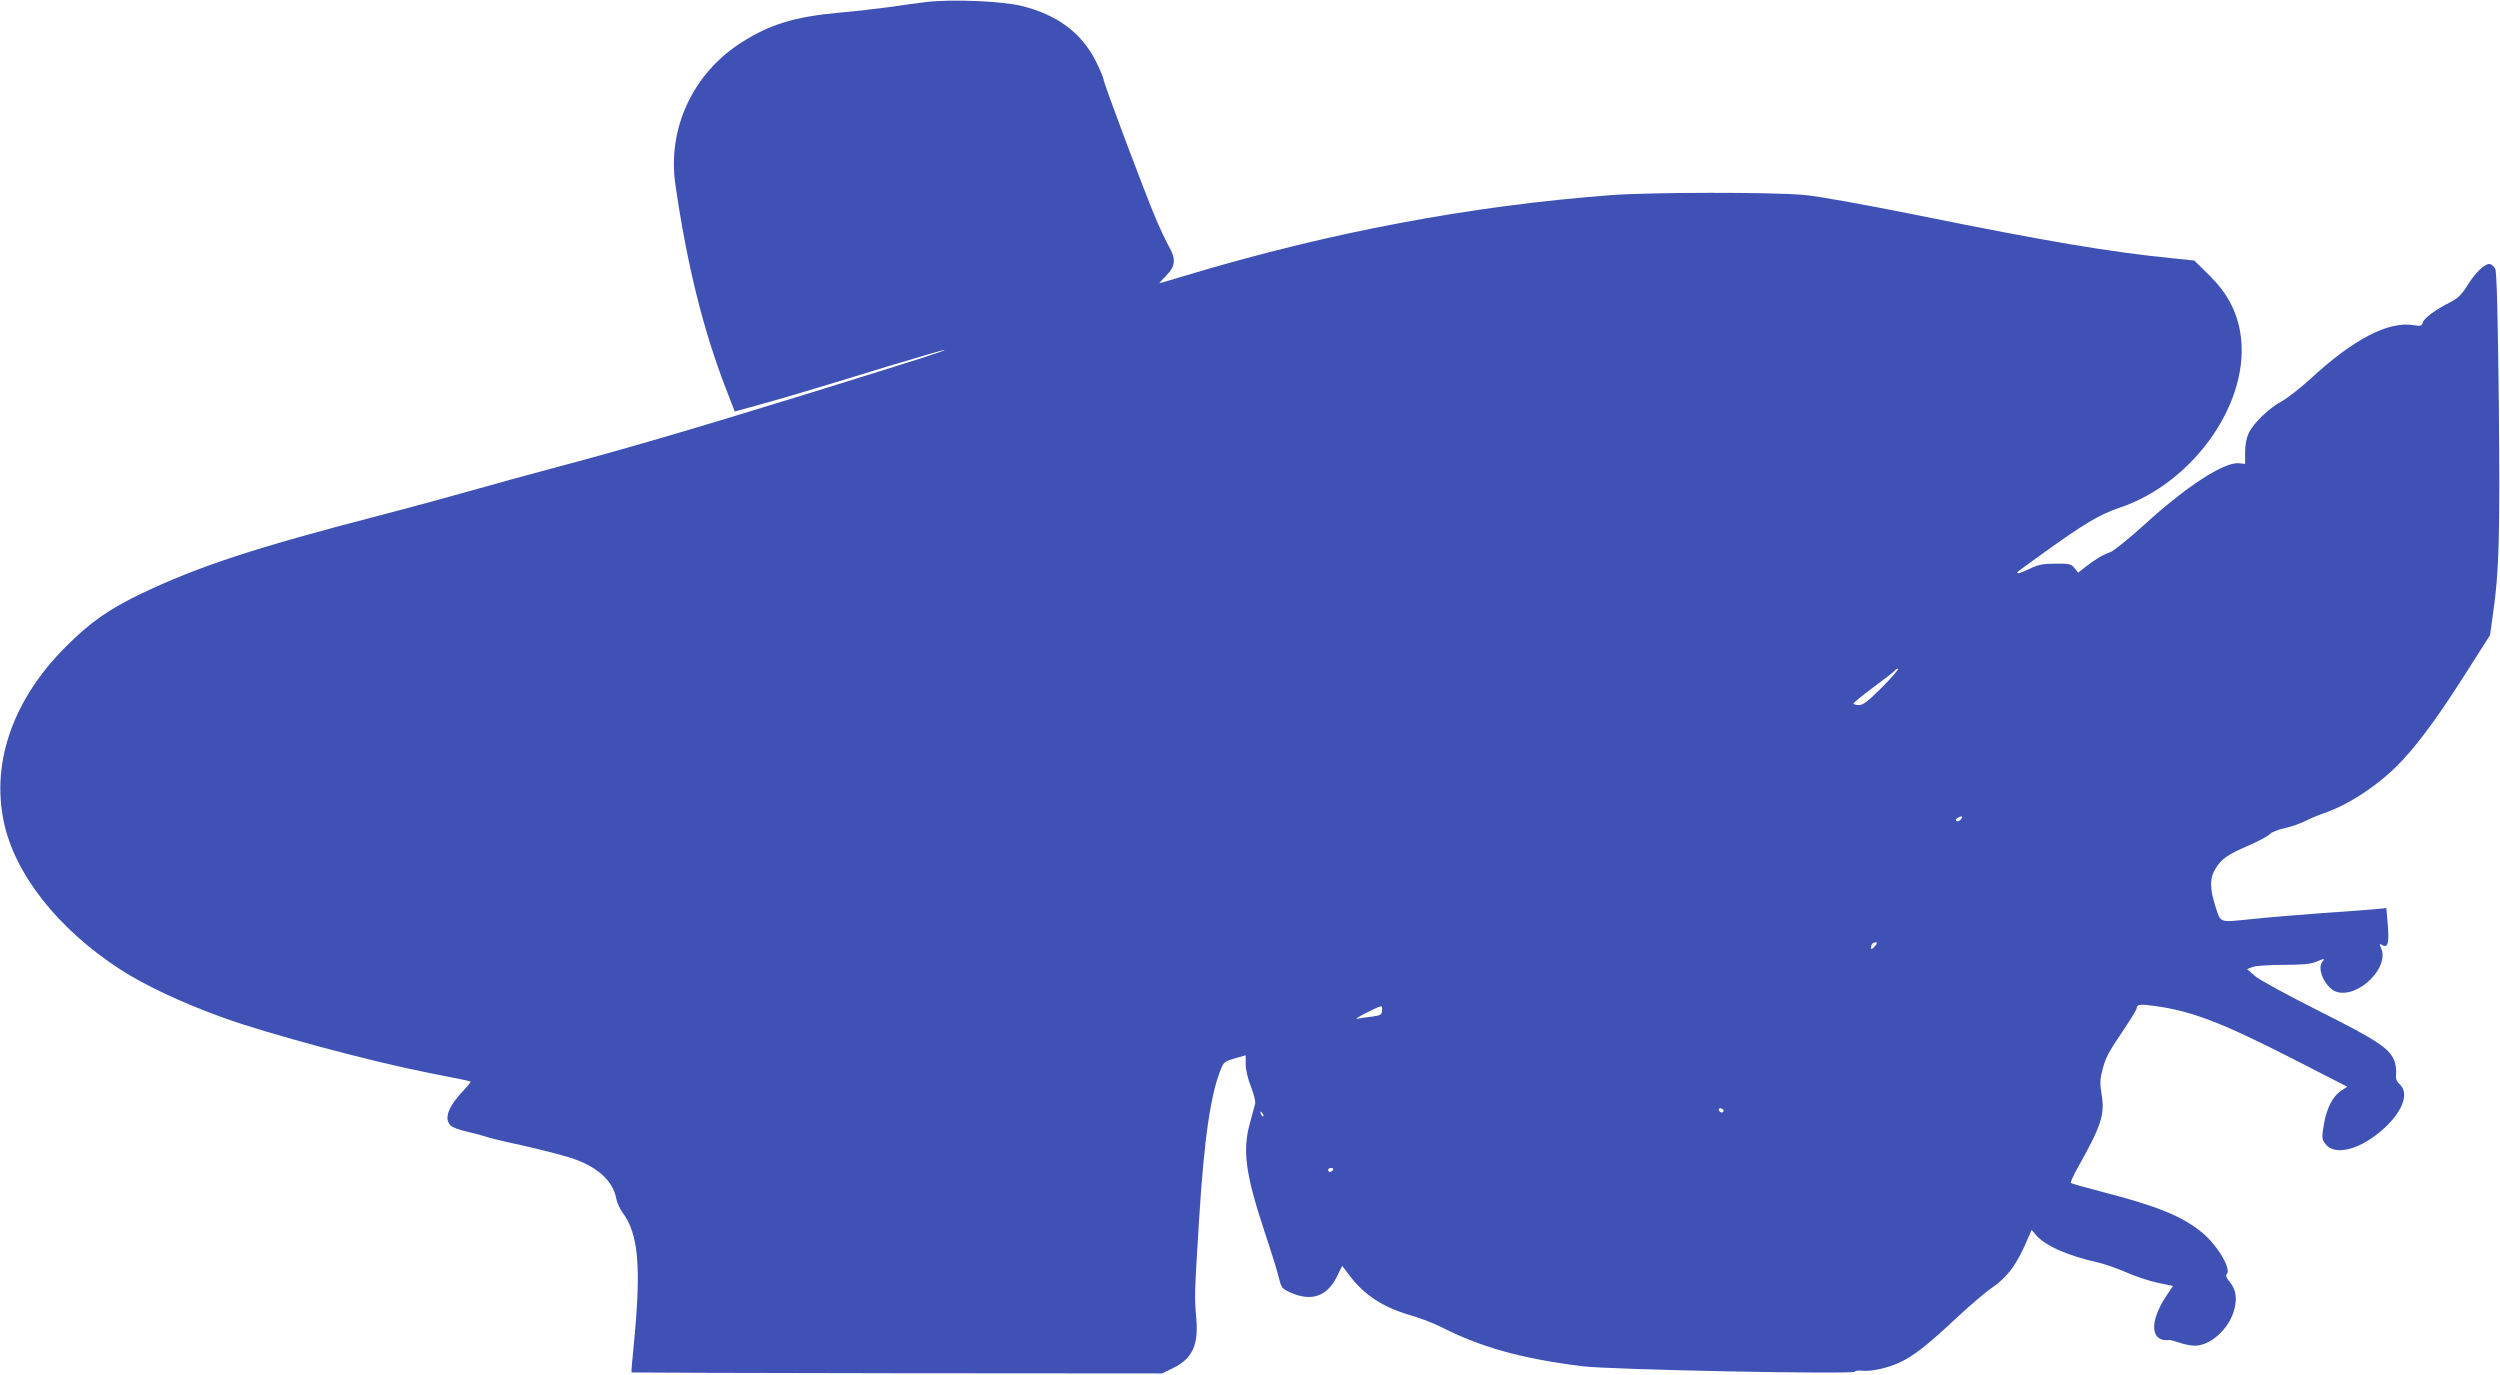<?xml version="1.0" standalone="no"?>
<!DOCTYPE svg PUBLIC "-//W3C//DTD SVG 20010904//EN"
 "http://www.w3.org/TR/2001/REC-SVG-20010904/DTD/svg10.dtd">
<svg version="1.0" xmlns="http://www.w3.org/2000/svg"
 width="1280pt" height="704pt" viewBox="0 0 1280 704"
 preserveAspectRatio="xMidYMid meet">
<g transform="translate(0,704) scale(0.1,-0.1)"
fill="#3f51b5" stroke="none">
<path d="M4745 7030 c-44 -5 -129 -17 -190 -26 -60 -8 -177 -22 -260 -29 -226
-21 -352 -59 -498 -152 -249 -158 -381 -441 -339 -728 60 -414 143 -746 259
-1046 l45 -116 116 32 c144 40 283 81 660 197 162 49 295 88 298 86 4 -4 -128
-46 -666 -213 -634 -196 -973 -295 -1350 -395 -107 -28 -287 -78 -400 -110
-113 -32 -329 -91 -480 -130 -636 -165 -924 -260 -1216 -399 -166 -80 -261
-146 -385 -270 -269 -268 -384 -589 -320 -897 56 -269 278 -551 596 -757 130
-84 316 -171 529 -248 227 -82 752 -223 1046 -281 118 -23 217 -43 219 -45 3
-2 -11 -20 -31 -41 -83 -86 -108 -151 -69 -186 10 -9 47 -23 82 -30 35 -8 76
-19 91 -24 14 -6 100 -27 190 -46 89 -20 199 -48 243 -62 141 -44 224 -118
241 -214 4 -19 18 -50 32 -69 81 -109 96 -276 57 -676 -8 -77 -13 -141 -12
-142 2 -1 613 -3 1360 -4 l1357 -1 55 27 c99 48 132 117 120 254 -10 119 -9
124 14 501 26 422 60 653 114 781 12 30 22 37 69 50 l56 16 0 -47 c0 -27 11
-74 27 -114 15 -39 25 -77 21 -89 -3 -12 -14 -53 -25 -92 -41 -144 -25 -262
73 -560 35 -104 69 -213 75 -242 12 -48 16 -52 61 -72 106 -46 184 -18 234 81
l28 57 38 -50 c74 -99 171 -162 311 -203 47 -13 117 -40 155 -59 209 -106 410
-162 724 -202 137 -18 1392 -43 1397 -28 2 5 18 7 37 5 46 -5 130 13 194 43
69 32 140 87 287 225 66 62 145 129 176 151 89 61 137 125 196 268 l15 34 21
-25 c47 -56 163 -107 319 -142 35 -8 100 -31 146 -51 45 -20 117 -44 160 -53
l78 -16 -37 -55 c-86 -131 -78 -233 17 -222 6 1 30 -6 54 -14 23 -8 58 -15 77
-15 78 0 169 80 199 173 20 65 14 114 -21 155 -16 19 -21 32 -14 39 25 25 -48
148 -126 212 -102 84 -230 136 -513 209 -84 22 -156 42 -159 45 -3 3 10 32 27
64 130 231 148 285 130 391 -9 55 -8 78 5 126 17 65 29 86 117 217 32 48 58
91 58 97 0 20 18 22 95 11 188 -26 339 -84 706 -271 l277 -142 -32 -21 c-43
-29 -73 -88 -88 -173 -11 -67 -11 -74 8 -99 49 -65 184 -28 304 83 94 88 125
177 77 222 -17 16 -22 30 -19 51 2 16 -1 45 -7 64 -22 67 -84 108 -388 261
-158 79 -306 160 -328 179 l-40 35 28 11 c16 6 87 11 158 11 93 0 140 4 166
15 44 19 49 19 33 0 -30 -37 19 -138 75 -154 112 -31 271 127 226 225 -10 23
-9 24 8 14 28 -14 34 14 26 111 l-7 80 -57 -6 c-31 -3 -153 -12 -271 -20 -118
-9 -282 -22 -364 -31 -170 -17 -155 -23 -186 75 -26 83 -26 137 3 183 31 51
63 73 170 119 50 22 99 48 107 57 8 10 42 24 75 31 33 7 81 24 107 37 26 13
69 31 95 40 134 45 295 154 404 272 92 99 191 236 327 450 l121 190 15 108
c32 220 36 396 30 1077 -5 456 -11 674 -18 690 -6 12 -19 23 -27 25 -25 5 -75
-43 -116 -110 -29 -46 -48 -65 -87 -85 -77 -39 -134 -81 -141 -104 -6 -18 -12
-20 -45 -14 -131 22 -309 -70 -533 -277 -51 -46 -116 -97 -145 -113 -65 -35
-142 -109 -168 -161 -12 -26 -19 -60 -19 -99 l0 -60 -31 3 c-75 9 -273 -120
-490 -319 -75 -68 -151 -129 -169 -136 -38 -13 -74 -34 -128 -76 l-37 -29 -19
24 c-17 21 -27 23 -98 22 -63 0 -88 -5 -133 -27 -30 -14 -56 -24 -59 -22 -5 6
-18 -4 129 102 208 150 290 199 391 233 386 129 678 552 619 898 -19 112 -68
203 -158 292 l-77 76 -125 13 c-314 32 -630 85 -1281 217 -284 57 -522 100
-594 106 -165 15 -784 14 -985 -1 -719 -54 -1446 -191 -2177 -411 -72 -22
-134 -40 -136 -40 -3 0 13 17 34 39 48 47 51 85 13 151 -14 25 -44 88 -66 140
-55 129 -268 696 -268 714 0 7 -18 50 -40 94 -73 144 -197 237 -381 282 -98
24 -352 35 -484 20z m4890 -3510 c-70 -70 -96 -90 -117 -90 -16 0 -28 4 -28 8
0 4 45 41 100 82 55 40 105 79 112 87 6 7 13 11 16 8 3 -3 -34 -46 -83 -95z
m405 -675 c-7 -8 -17 -12 -22 -9 -6 4 -5 10 3 15 22 14 33 10 19 -6z m-443
-652 c-15 -16 -17 -16 -17 -1 0 9 6 18 13 21 20 7 22 -2 4 -20z m-2521 -327
c-1 -21 -7 -25 -51 -31 -27 -3 -61 -8 -75 -11 -14 -2 7 11 45 30 85 42 83 42
81 12z m1748 -517 c-6 -11 -24 -2 -24 11 0 5 7 7 15 4 8 -4 12 -10 9 -15z
m-2356 -24 c-3 -3 -9 2 -12 12 -6 14 -5 15 5 6 7 -7 10 -15 7 -18z m357 -275
c-3 -5 -10 -10 -16 -10 -5 0 -9 5 -9 10 0 6 7 10 16 10 8 0 12 -4 9 -10z"/>
</g>
</svg>
